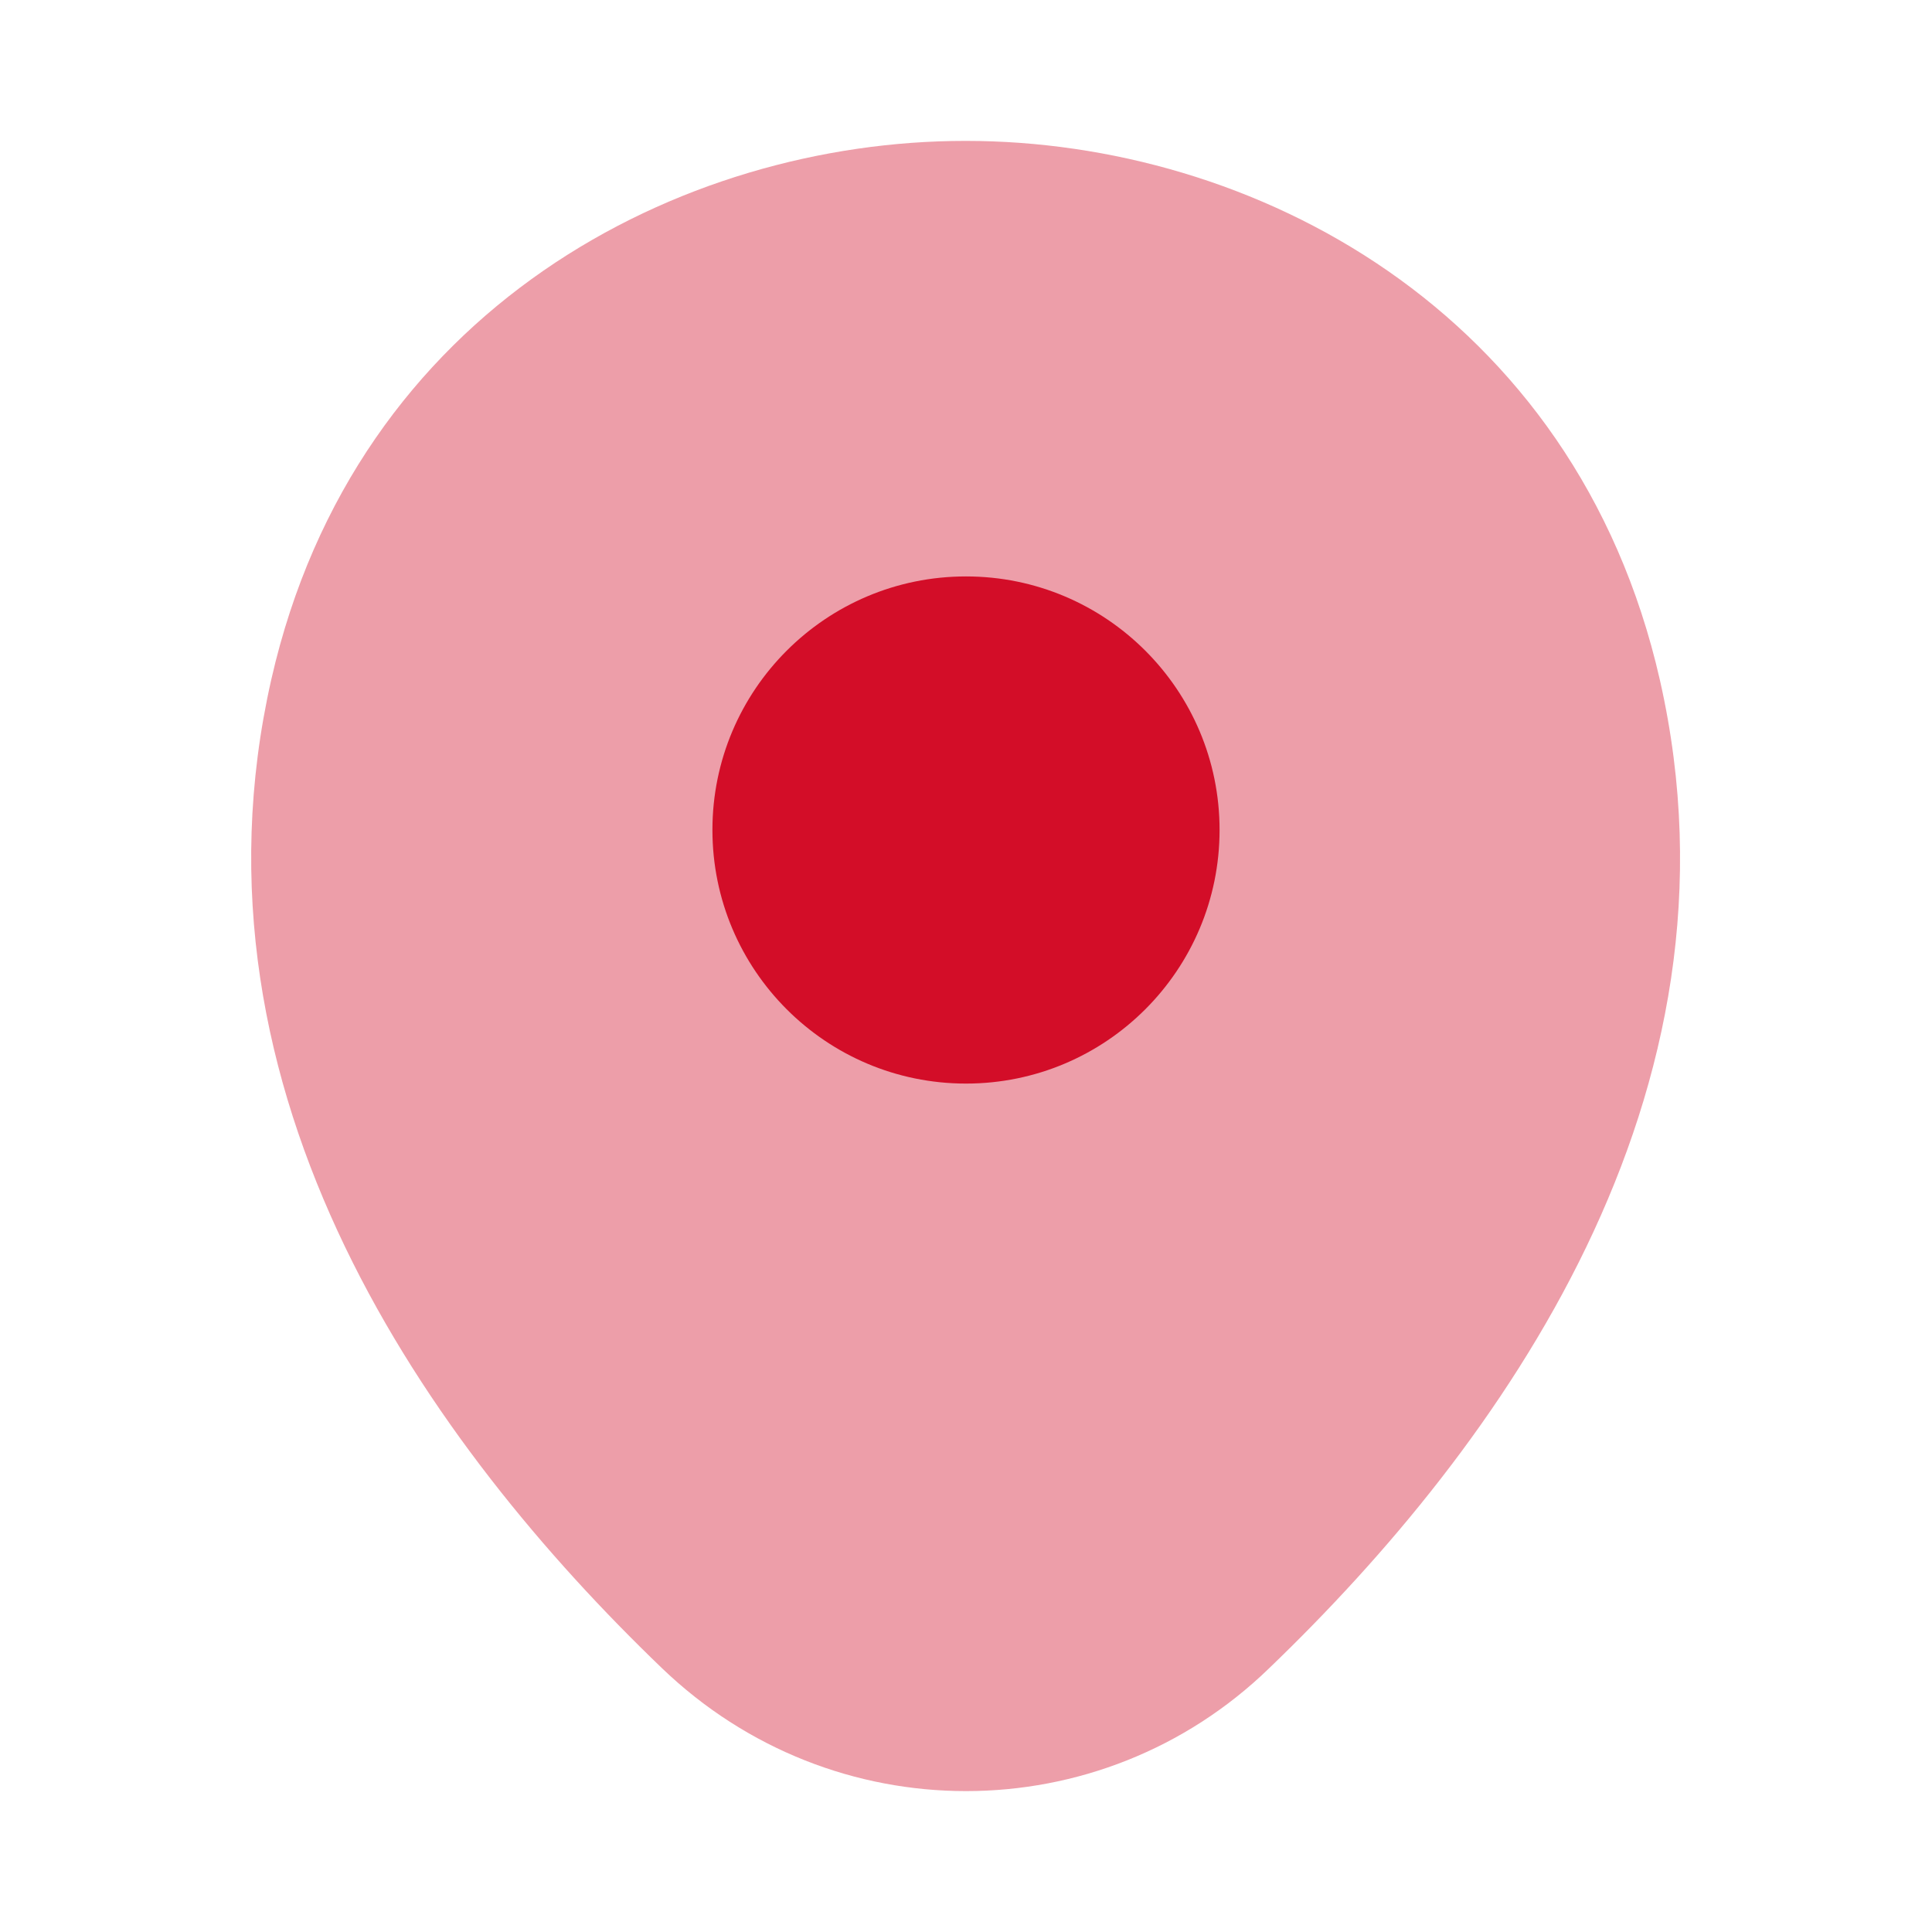 <svg width="28" height="28" viewBox="0 0 28 28" fill="none" xmlns="http://www.w3.org/2000/svg">
<path opacity="0.4" d="M24.057 9.858C22.832 4.468 18.13 2.042 14 2.042C14 2.042 14 2.042 13.988 2.042C9.87 2.042 5.157 4.457 3.932 9.847C2.567 15.867 6.253 20.965 9.59 24.173C10.827 25.363 12.413 25.958 14 25.958C15.587 25.958 17.173 25.363 18.398 24.173C21.735 20.965 25.422 15.878 24.057 9.858Z" fill="#D30D28"/>
<path d="M14 15.704C16.03 15.704 17.675 14.058 17.675 12.028C17.675 9.999 16.03 8.354 14 8.354C11.97 8.354 10.325 9.999 10.325 12.028C10.325 14.058 11.97 15.704 14 15.704Z" fill="#D30D28"/>
</svg>
